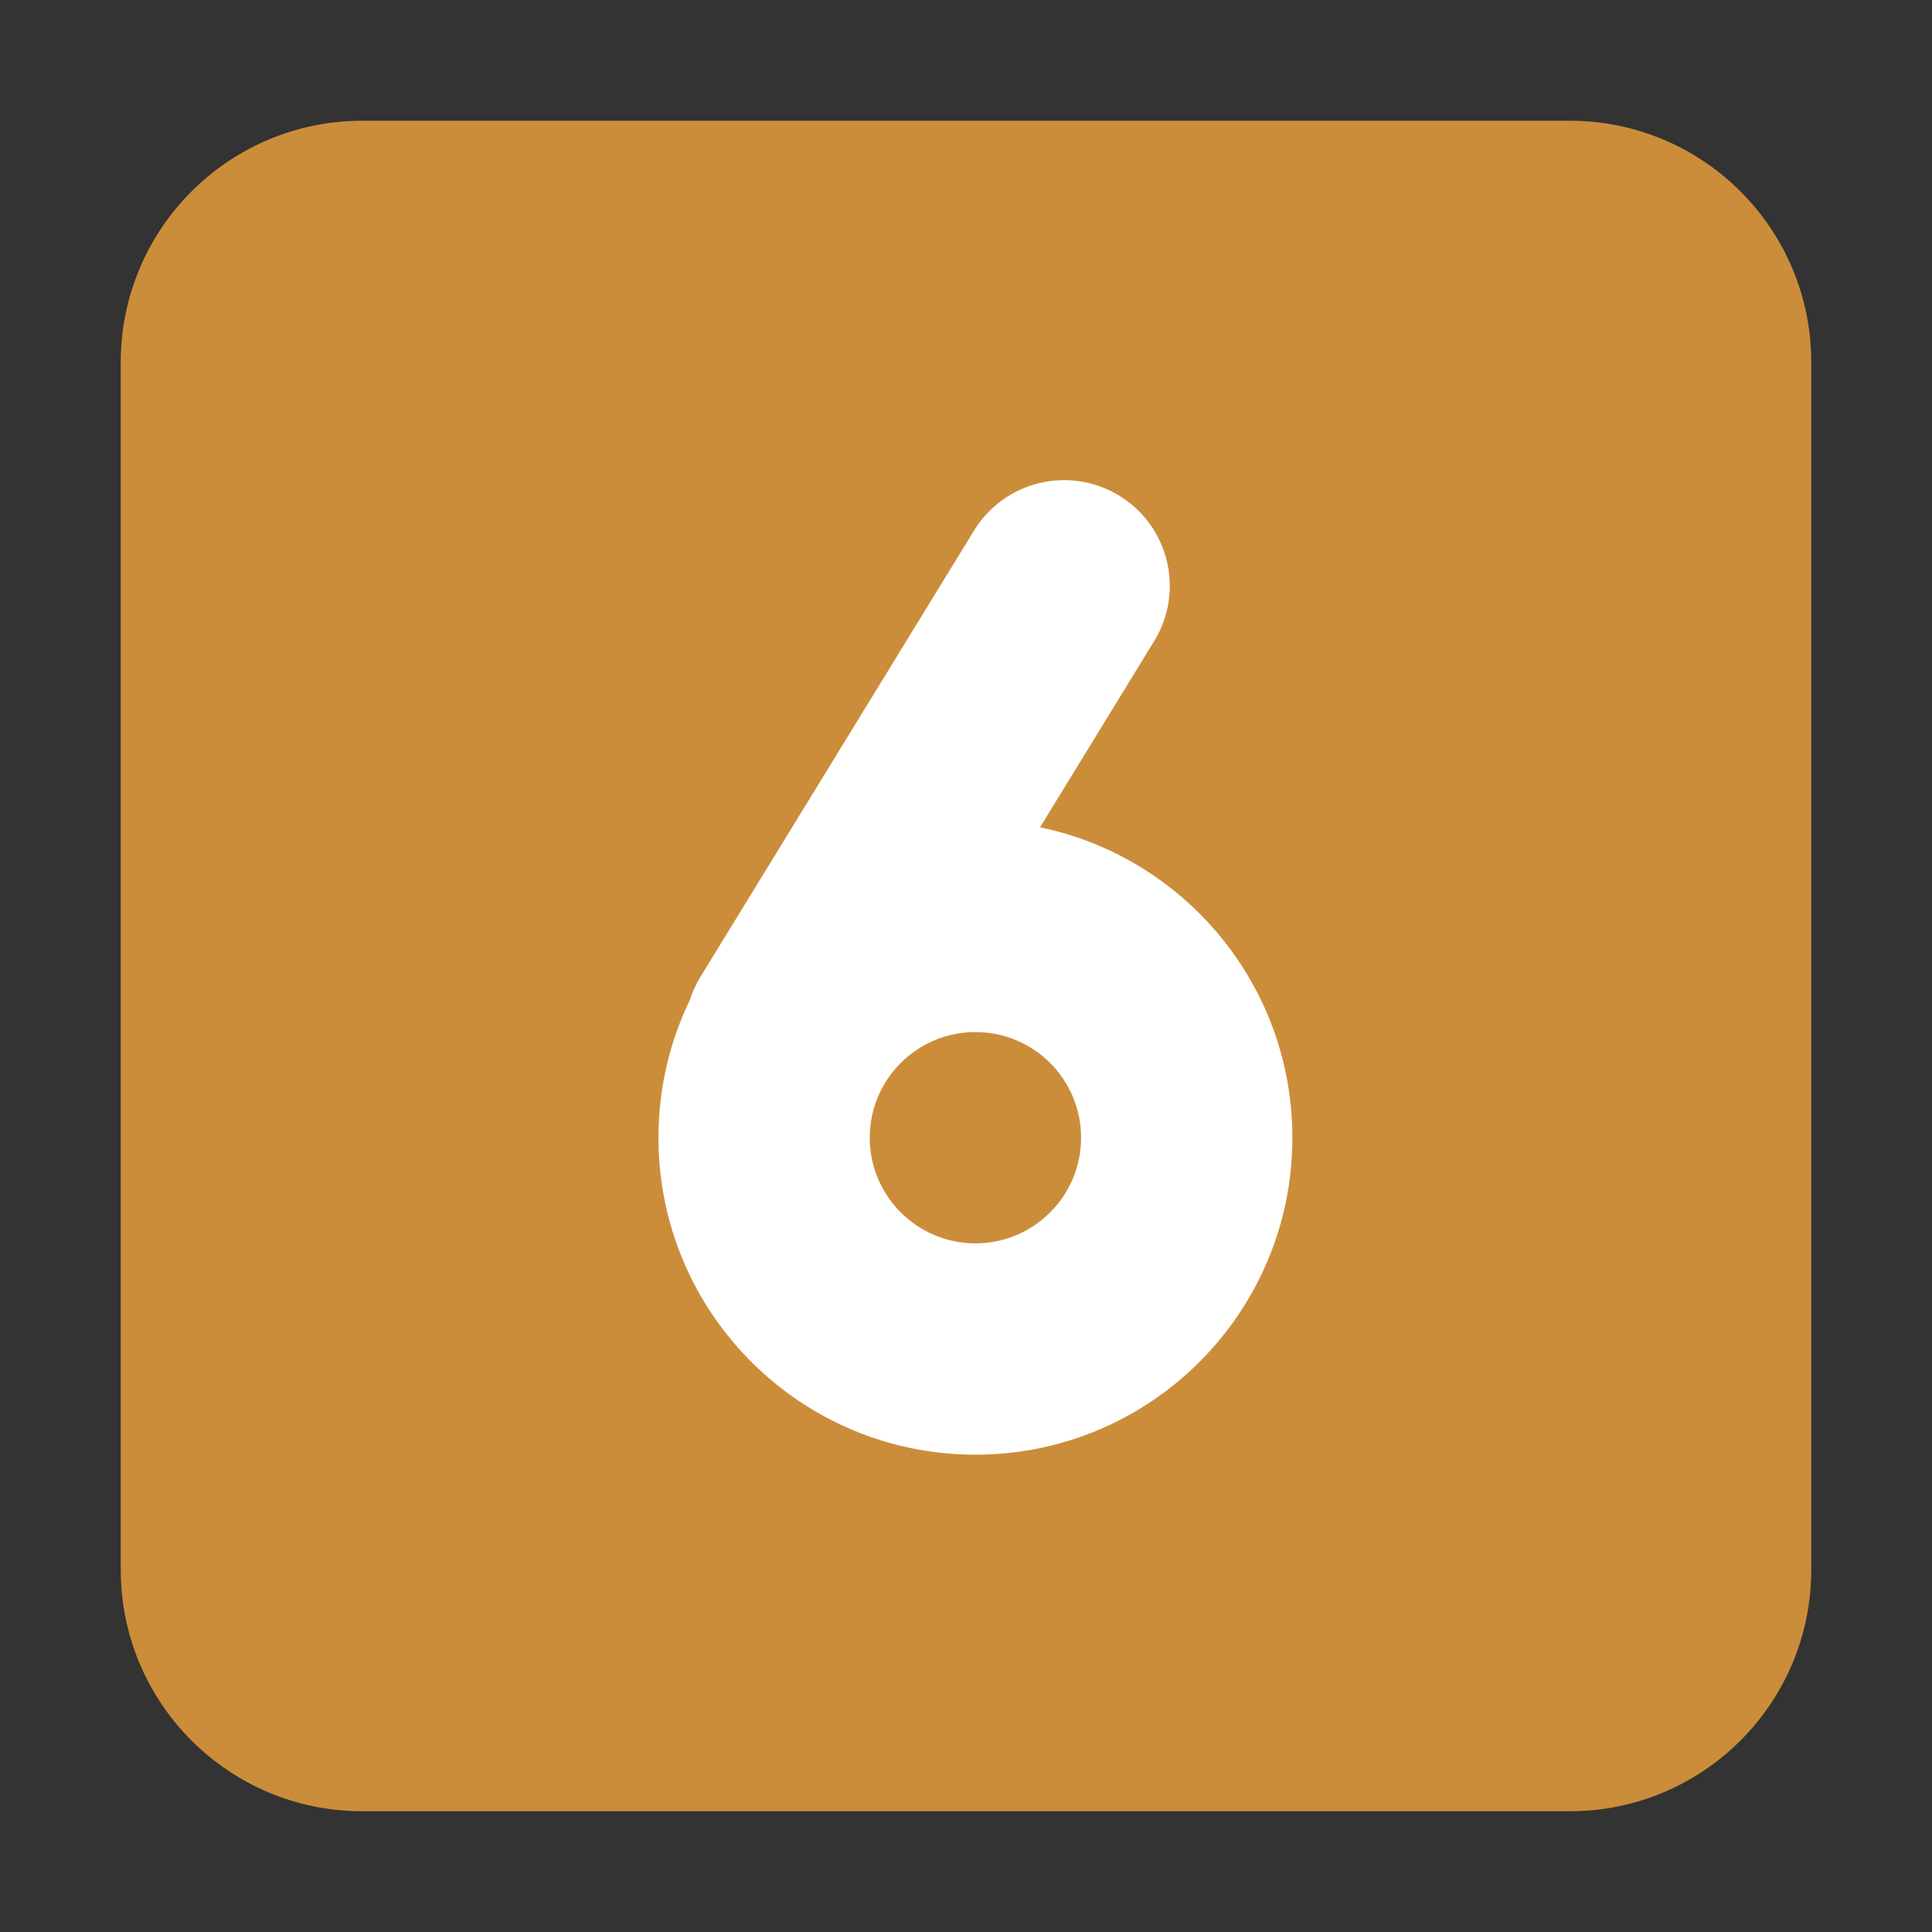 <?xml version="1.0" encoding="UTF-8"?> <svg xmlns="http://www.w3.org/2000/svg" viewBox="1984 2484 32 32" width="32" height="32" data-guides="{&quot;vertical&quot;:[],&quot;horizontal&quot;:[]}"><rect x="1984" y="2484" width="32" height="32" fill="#333333" stroke="none"/><path fill="#cc8d3a" stroke="none" fill-opacity="1" stroke-width="1" stroke-opacity="1" color="rgb(51, 51, 51)" font-size-adjust="none" id="tSvg1f80922110" title="Path 11" d="M 1986 2490 C 1986 2487.791 1987.791 2486 1990 2486C 1996.667 2486 2003.333 2486 2010 2486C 2012.209 2486 2014 2487.791 2014 2490C 2014 2496.667 2014 2503.333 2014 2510C 2014 2512.209 2012.209 2514 2010 2514C 2003.333 2514 1996.667 2514 1990 2514C 1987.791 2514 1986 2512.209 1986 2510C 1986 2503.333 1986 2496.667 1986 2490Z"></path><path fill="white" stroke="none" fill-opacity="1" stroke-width="1" stroke-opacity="1" color="rgb(51, 51, 51)" font-size-adjust="none" id="tSvga612673620" title="Path 12" d="M 2003.117 2494.618 C 2003.622 2493.794 2003.364 2492.716 2002.54 2492.211C 2001.716 2491.706 2000.638 2491.964 2000.133 2492.788C 1998.623 2495.252 1997.112 2497.715 1995.602 2500.179C 1995.526 2500.303 1995.467 2500.433 1995.425 2500.566C 1995.092 2501.255 1994.906 2502.028 1994.906 2502.844C 1994.906 2505.743 1997.257 2508.094 2000.156 2508.094C 2003.056 2508.094 2005.406 2505.743 2005.406 2502.844C 2005.406 2500.311 2003.612 2498.197 2001.226 2497.703C 2001.856 2496.674 2002.486 2495.646 2003.117 2494.618ZM 1998.406 2502.844 C 1998.406 2501.877 1999.19 2501.094 2000.156 2501.094C 2001.123 2501.094 2001.906 2501.877 2001.906 2502.844C 2001.906 2503.81 2001.123 2504.594 2000.156 2504.594C 1999.19 2504.594 1998.406 2503.81 1998.406 2502.844Z"></path><defs></defs></svg> 
